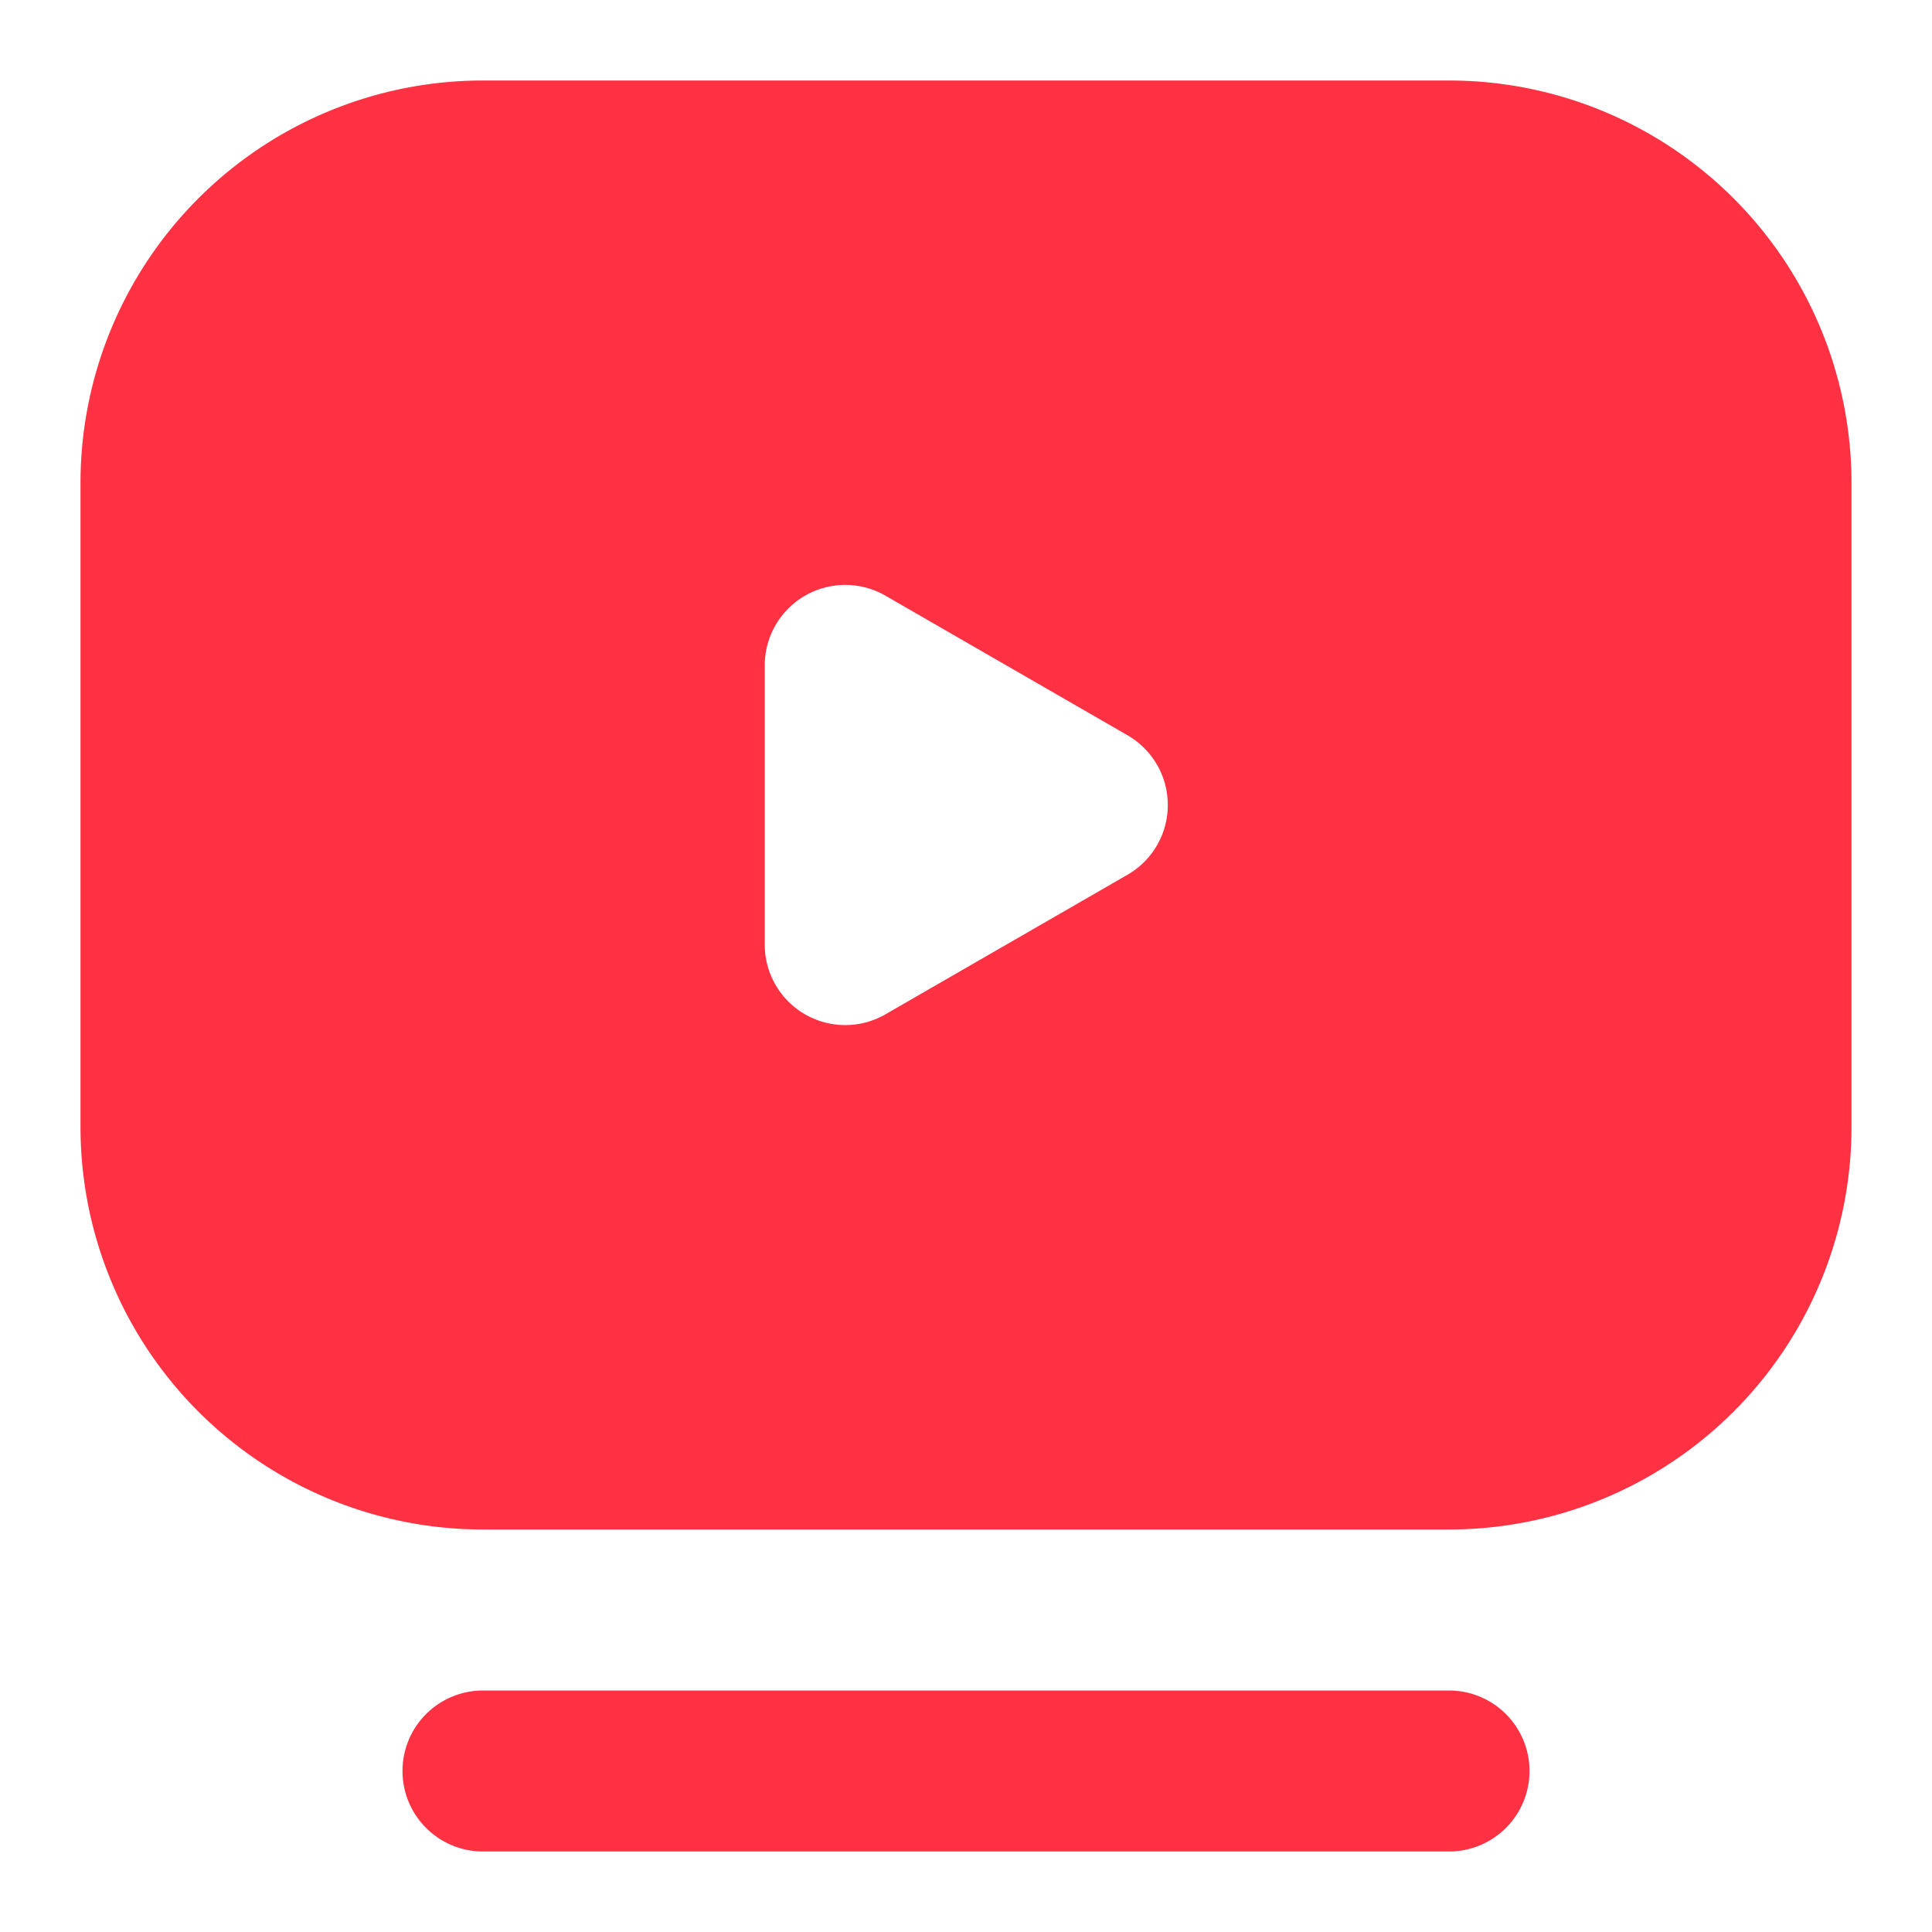 <?xml version="1.0" encoding="UTF-8"?> <svg xmlns="http://www.w3.org/2000/svg" xmlns:xlink="http://www.w3.org/1999/xlink" version="1.1" width="512" height="512" x="0" y="0" viewBox="0 0 24 24" style="enable-background:new 0 0 512 512" xml:space="preserve" class=""><g><path d="M18 23H6a1 1 0 0 1 0-2h12a1 1 0 0 1 0 2zM18 1H6a5 5 0 0 0-5 5v8a5 5 0 0 0 5 5h12a5 5 0 0 0 5-5V6a5 5 0 0 0-5-5zm-4 9.87-3 1.73a1 1 0 0 1-1.5-.87V8.27A1 1 0 0 1 11 7.4l3 1.73a1 1 0 0 1 0 1.74z" fill="#ff3142" opacity="1" data-original="#000000" class=""></path></g></svg> 